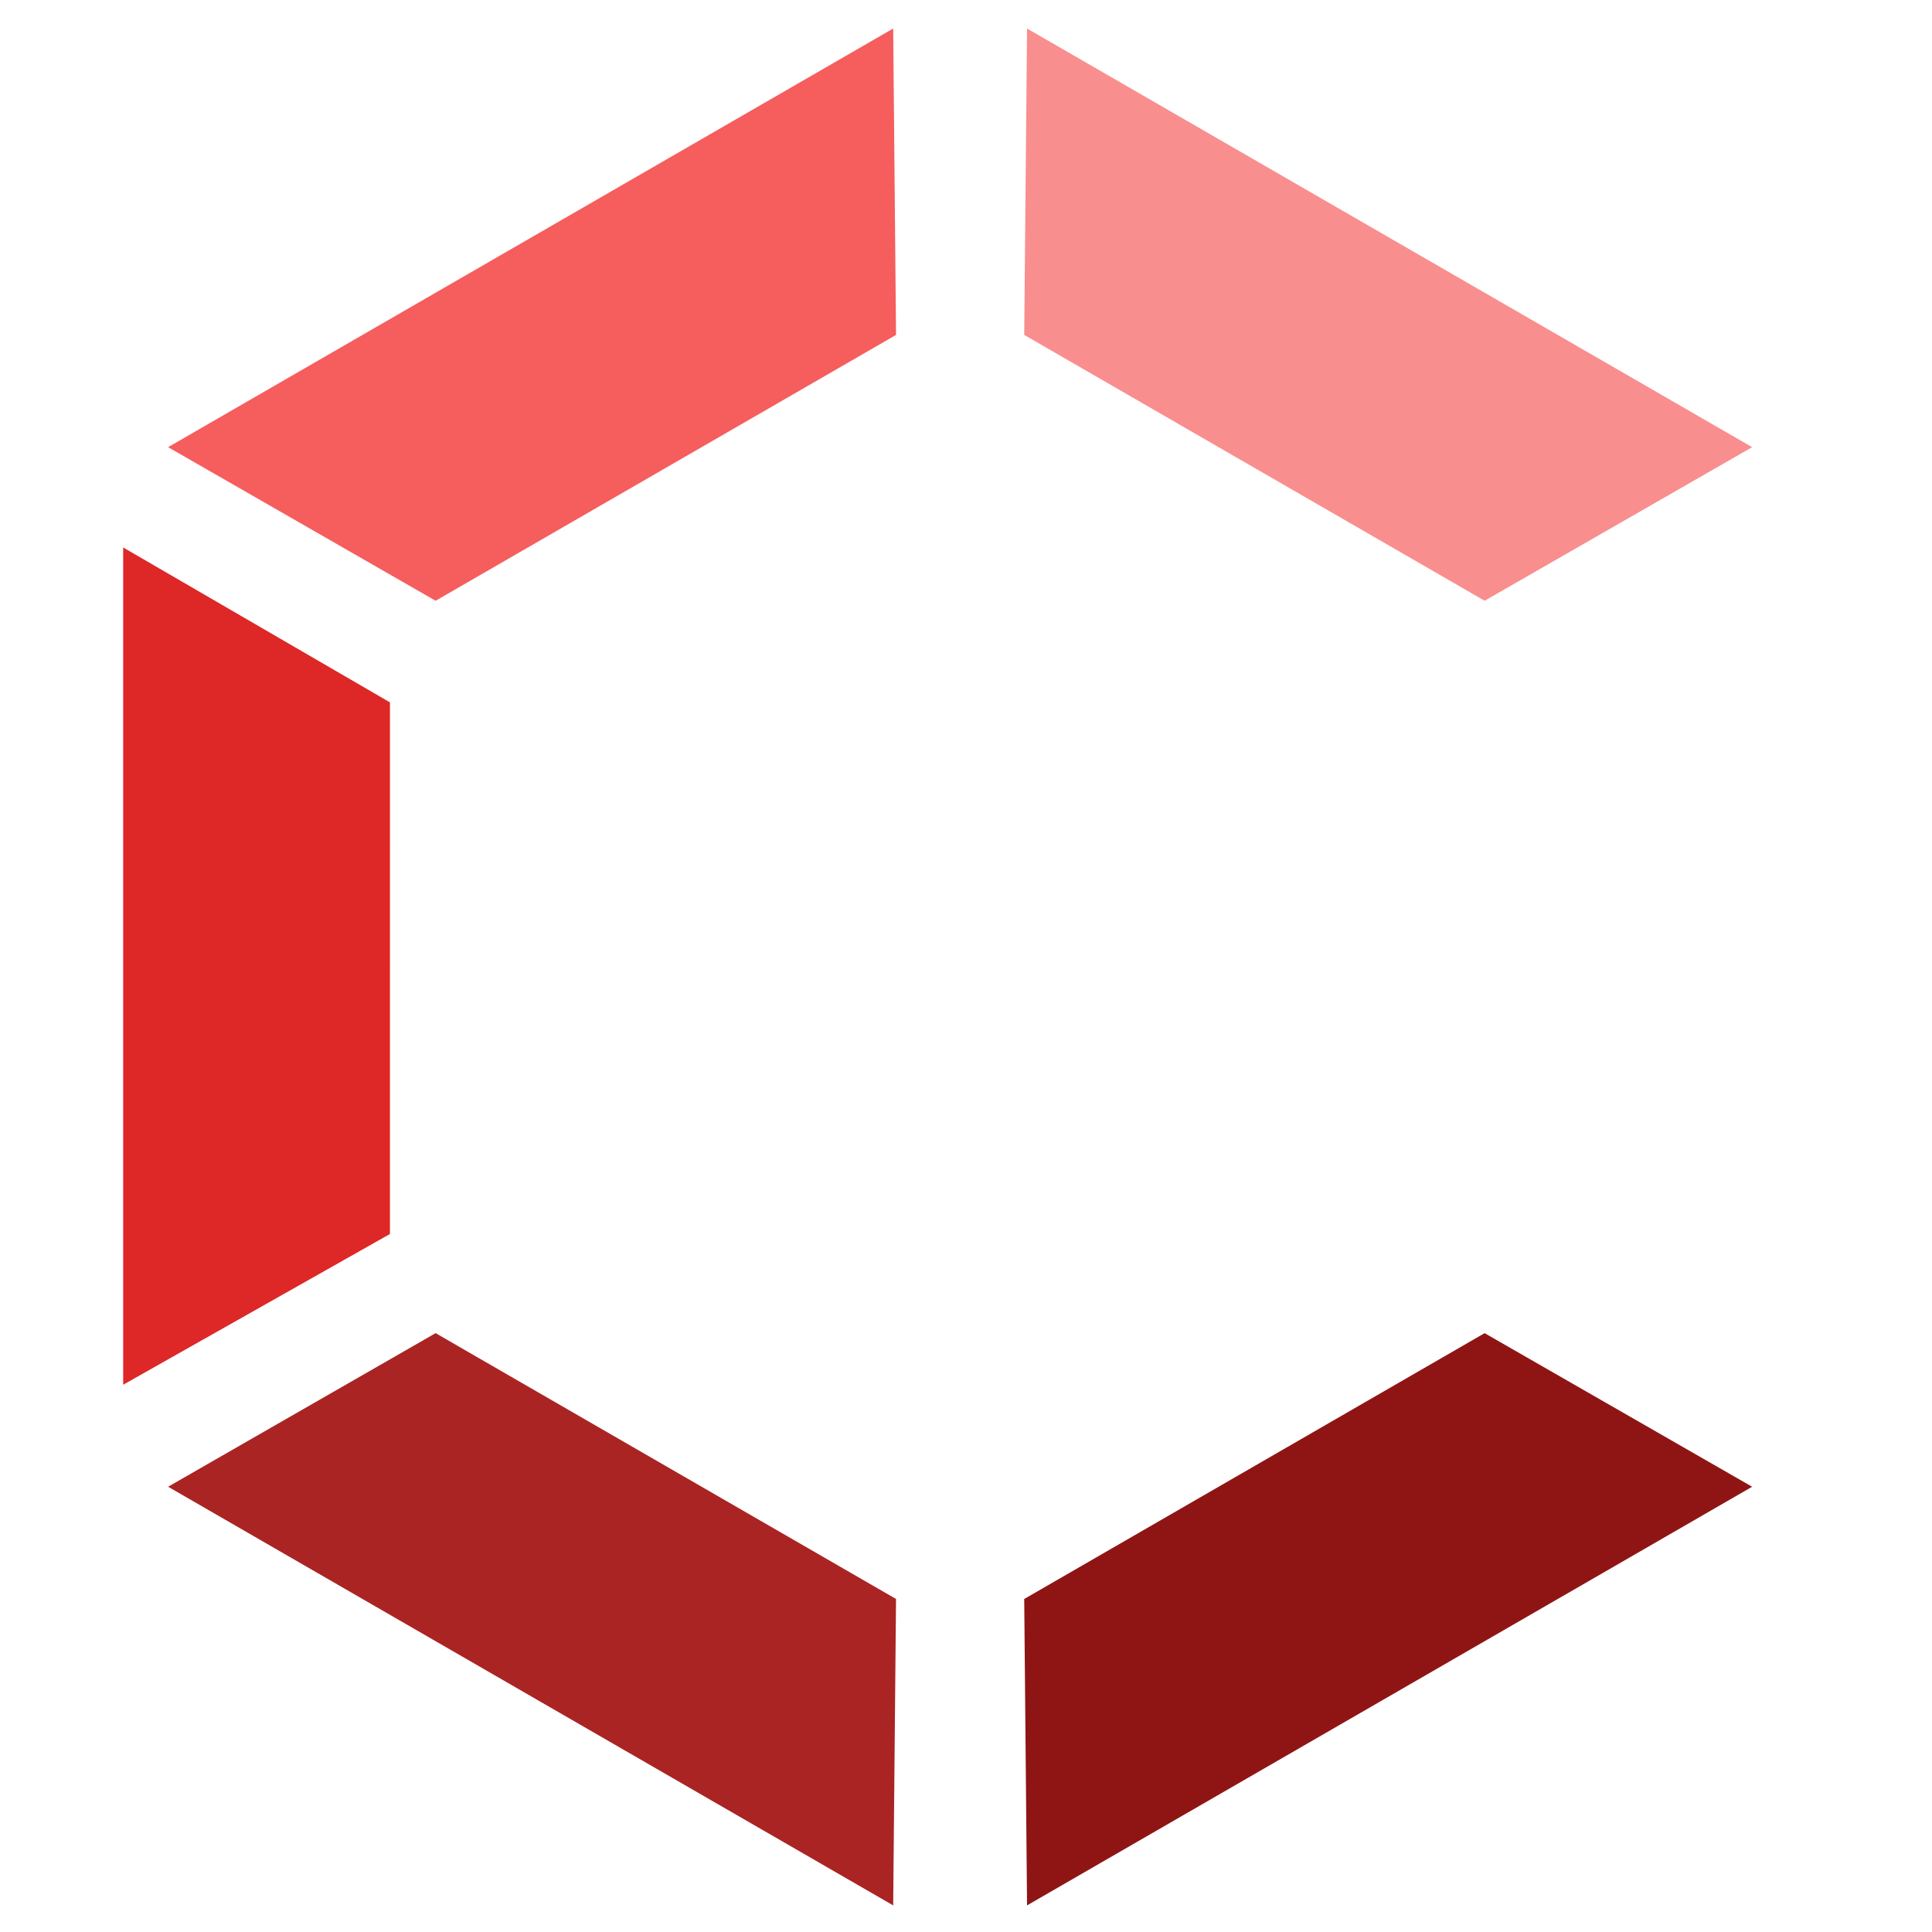 <?xml version="1.0" encoding="UTF-8" standalone="no"?>
<!-- Created with Inkscape (http://www.inkscape.org/) -->

<svg
   xmlns:dc="http://purl.org/dc/elements/1.1/"
   xmlns:cc="http://creativecommons.org/ns#"
   xmlns:rdf="http://www.w3.org/1999/02/22-rdf-syntax-ns#"
   xmlns:svg="http://www.w3.org/2000/svg"
   xmlns="http://www.w3.org/2000/svg"
   xmlns:sodipodi="http://sodipodi.sourceforge.net/DTD/sodipodi-0.dtd"
   xmlns:inkscape="http://www.inkscape.org/namespaces/inkscape"
   width="148.891mm"
   height="148.891mm"
   viewBox="0 0 148.891 148.891"
   version="1.1"
   id="svg8"
   inkscape:version="0.91+devel r14647 custom"
   sodipodi:docname="villas_fpga.svg"
   inkscape:export-filename="/Users/stv0g/workspace/rwth/villas/node/doc/pictures/villas_fpga.png"
   inkscape:export-xdpi="70"
   inkscape:export-ydpi="70">
  <defs
     id="defs2" />
  <sodipodi:namedview
     id="base"
     pagecolor="#ffffff"
     bordercolor="#666666"
     borderopacity="1.0"
     inkscape:pageopacity="0.0"
     inkscape:pageshadow="2"
     inkscape:zoom="1.1539865"
     inkscape:cx="273.11099"
     inkscape:cy="286.34845"
     inkscape:document-units="mm"
     inkscape:current-layer="layer1"
     showgrid="false"
     inkscape:snap-global="true"
     inkscape:window-width="1440"
     inkscape:window-height="851"
     inkscape:window-x="0"
     inkscape:window-y="23"
     inkscape:window-maximized="1"
     fit-margin-top="0"
     fit-margin-left="0"
     fit-margin-right="0"
     fit-margin-bottom="0"
     inkscape:object-paths="true"
     inkscape:object-nodes="false" />
  <g
     inkscape:label="Ebene 1"
     inkscape:groupmode="layer"
     id="layer1"
     transform="translate(-2.387,-17.383)">
    <path
       inkscape:connector-curvature="0"
       style="opacity:1;fill:#f65d5d;fill-opacity:1;stroke:none;stroke-width:34.068;stroke-linecap:butt;stroke-linejoin:miter;stroke-miterlimit:4;stroke-dasharray:none;stroke-dashoffset:0;stroke-opacity:1"
       d="m 12.856,54.255 -0.002,0.002 -1.23e-4,0.003 z"
       id="path4267" />
    <circle
       style="opacity:1;fill:none;fill-opacity:1;stroke:none;stroke-width:0.091;stroke-linecap:butt;stroke-linejoin:miter;stroke-miterlimit:4;stroke-dasharray:none;stroke-dashoffset:0;stroke-opacity:1"
       id="path4286"
       cx="77.835"
       cy="91.777"
       r="29.899" />
    <path
       inkscape:connector-curvature="0"
       style="opacity:1;fill:#f65d5d;fill-opacity:1;stroke:none;stroke-width:34.068;stroke-linecap:butt;stroke-linejoin:miter;stroke-miterlimit:4;stroke-dasharray:none;stroke-dashoffset:0;stroke-opacity:1"
       d="m 76.974,16.797 -0.002,0.002 0.005,-1.62e-4 z"
       id="path4275" />
    <path
       sodipodi:nodetypes="ccccc"
       inkscape:connector-curvature="0"
       style="opacity:1;fill:#f98e8e;fill-opacity:1;stroke:none;stroke-width:34.068;stroke-linecap:butt;stroke-linejoin:miter;stroke-miterlimit:4;stroke-dasharray:none;stroke-dashoffset:0;stroke-opacity:1"
       d="m 81.537,19.581 -0.218,23.613 35.481,20.487 20.617,-11.837 z"
       id="path4273" />
    <path
       id="path42454"
       d="M 71.221,19.581 71.44,43.194 35.958,63.681 15.342,51.844 Z"
       style="opacity:1;fill:#f65d5d;fill-opacity:1;stroke:none;stroke-width:34.068;stroke-linecap:butt;stroke-linejoin:miter;stroke-miterlimit:4;stroke-dasharray:none;stroke-dashoffset:0;stroke-opacity:1"
       inkscape:connector-curvature="0"
       sodipodi:nodetypes="ccccc" />
    <path
       id="path42458"
       d="m 81.537,164.223 -0.218,-23.613 35.481,-20.487 20.617,11.837 z"
       style="opacity:1;fill:#8f1515;fill-opacity:1;stroke:none;stroke-width:34.068;stroke-linecap:butt;stroke-linejoin:miter;stroke-miterlimit:4;stroke-dasharray:none;stroke-dashoffset:0;stroke-opacity:1"
       inkscape:connector-curvature="0"
       sodipodi:nodetypes="ccccc" />
    <path
       sodipodi:nodetypes="ccccc"
       inkscape:connector-curvature="0"
       style="opacity:1;fill:#aa2424;fill-opacity:1;stroke:none;stroke-width:34.068;stroke-linecap:butt;stroke-linejoin:miter;stroke-miterlimit:4;stroke-dasharray:none;stroke-dashoffset:0;stroke-opacity:1"
       d="M 71.221,164.223 71.44,140.609 35.958,120.123 15.342,131.959 Z"
       id="path42460" />
    <path
       id="path42462"
       d="M 11.879,124.099 32.438,112.482 32.439,71.511 11.88,59.574 Z"
       style="opacity:1;fill:#de2727;fill-opacity:1;stroke:none;stroke-width:34.068;stroke-linecap:butt;stroke-linejoin:miter;stroke-miterlimit:4;stroke-dasharray:none;stroke-dashoffset:0;stroke-opacity:1"
       inkscape:connector-curvature="0"
       sodipodi:nodetypes="ccccc" />
  </g>
</svg>
